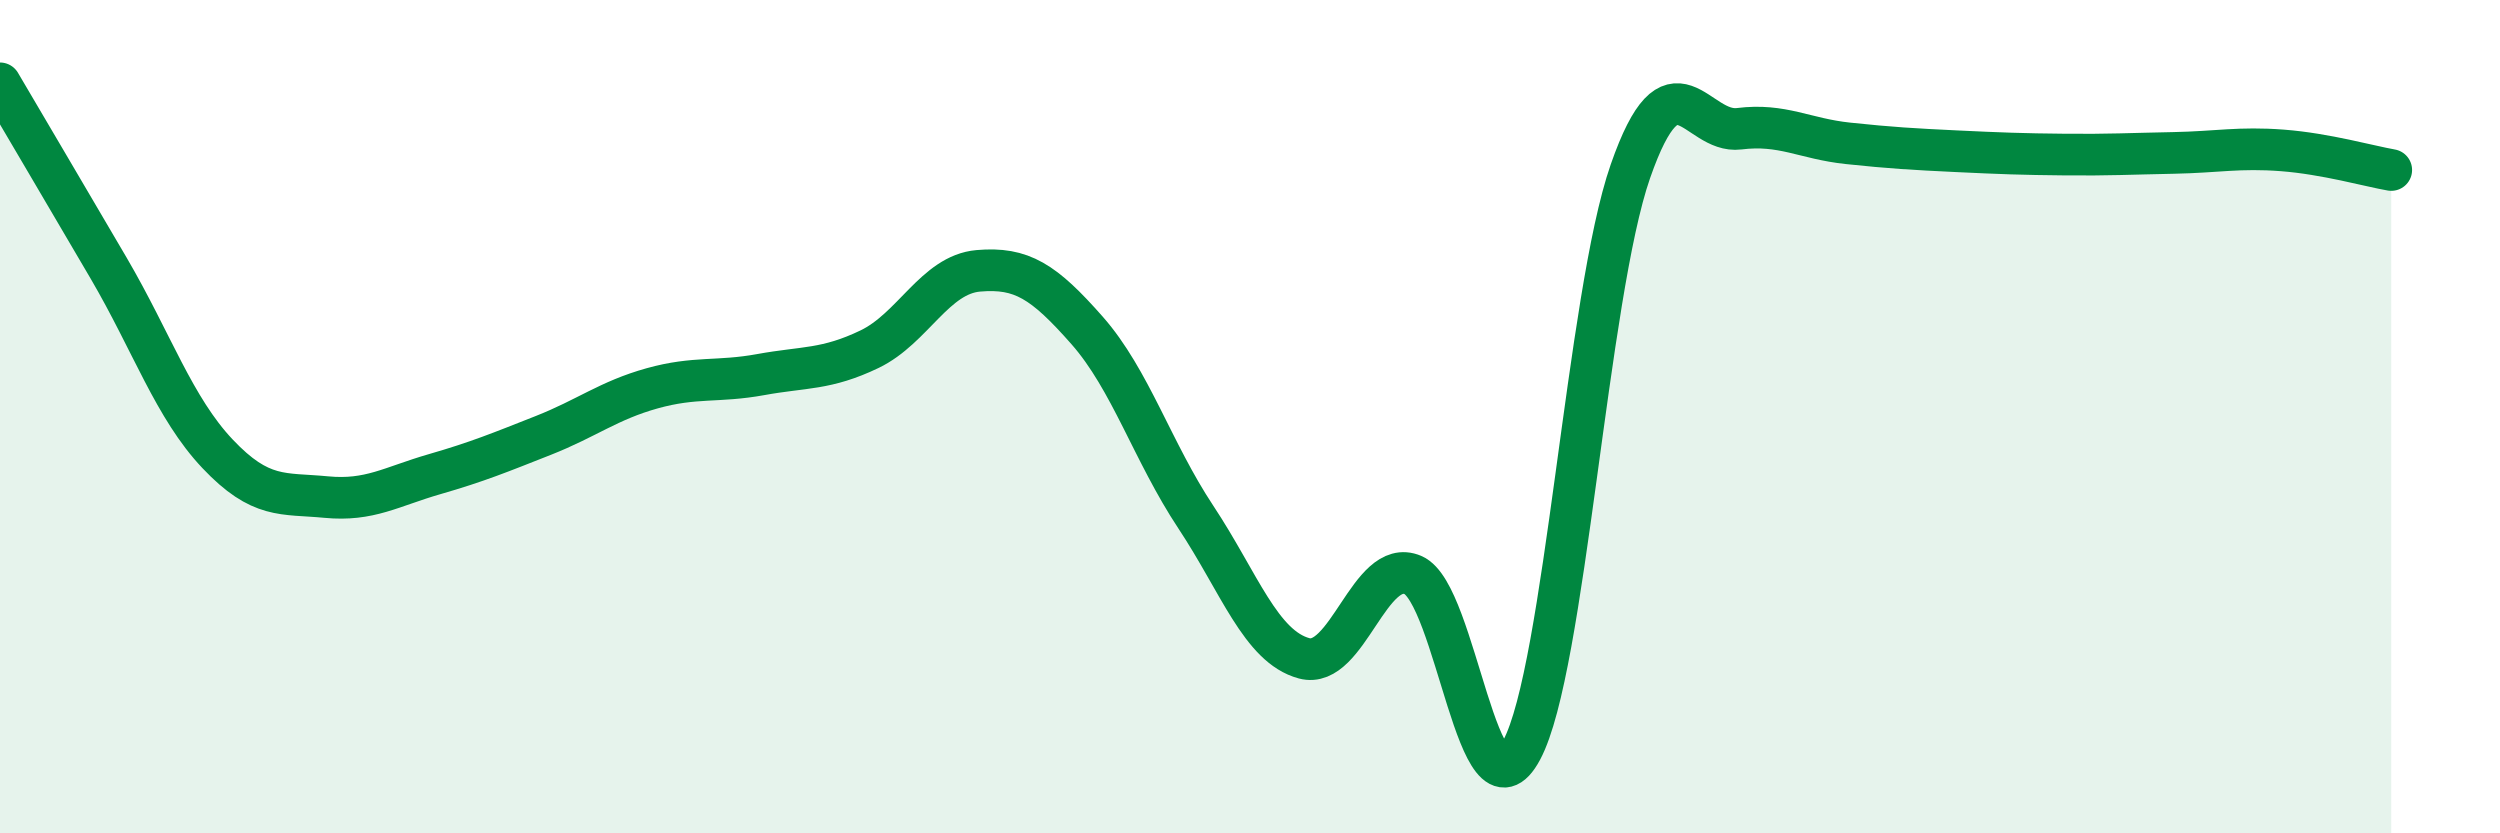 
    <svg width="60" height="20" viewBox="0 0 60 20" xmlns="http://www.w3.org/2000/svg">
      <path
        d="M 0,2 C 0.52,2.89 1.57,4.66 2.61,6.44 C 3.65,8.22 4.18,9.79 5.22,10.89 C 6.26,11.99 6.79,11.83 7.83,11.93 C 8.87,12.03 9.39,11.68 10.43,11.38 C 11.47,11.08 12,10.86 13.04,10.45 C 14.08,10.04 14.61,9.61 15.65,9.32 C 16.69,9.03 17.22,9.18 18.26,8.99 C 19.3,8.8 19.83,8.88 20.87,8.38 C 21.91,7.88 22.44,6.59 23.48,6.5 C 24.52,6.41 25.05,6.75 26.09,7.93 C 27.13,9.11 27.66,10.84 28.7,12.41 C 29.74,13.98 30.26,15.52 31.3,15.8 C 32.34,16.08 32.87,13.36 33.91,13.8 C 34.95,14.24 35.48,19.94 36.52,18 C 37.56,16.06 38.09,7.09 39.13,4.11 C 40.17,1.13 40.7,3.22 41.74,3.09 C 42.78,2.96 43.31,3.33 44.35,3.44 C 45.39,3.55 45.92,3.58 46.96,3.63 C 48,3.68 48.53,3.7 49.57,3.71 C 50.61,3.72 51.13,3.69 52.17,3.67 C 53.21,3.65 53.74,3.53 54.78,3.61 C 55.82,3.69 56.87,3.99 57.39,4.08L57.39 20L0 20Z"
        fill="#008740"
        opacity="0.1"
        stroke-linecap="round"
        stroke-linejoin="round"
      />
      <path
        d="M 0,2 C 0.52,2.89 1.57,4.66 2.61,6.44 C 3.65,8.22 4.18,9.79 5.22,10.89 C 6.26,11.99 6.79,11.83 7.83,11.93 C 8.87,12.03 9.39,11.68 10.43,11.38 C 11.47,11.08 12,10.86 13.04,10.45 C 14.08,10.04 14.61,9.61 15.65,9.32 C 16.69,9.03 17.22,9.18 18.26,8.99 C 19.3,8.8 19.83,8.88 20.87,8.38 C 21.91,7.88 22.44,6.59 23.48,6.5 C 24.52,6.41 25.05,6.75 26.09,7.93 C 27.13,9.11 27.66,10.84 28.7,12.41 C 29.74,13.98 30.26,15.52 31.3,15.8 C 32.34,16.08 32.87,13.36 33.91,13.8 C 34.95,14.24 35.48,19.94 36.52,18 C 37.56,16.06 38.09,7.09 39.13,4.11 C 40.17,1.13 40.7,3.22 41.74,3.09 C 42.78,2.96 43.31,3.33 44.35,3.44 C 45.39,3.55 45.92,3.58 46.96,3.63 C 48,3.68 48.53,3.7 49.57,3.71 C 50.61,3.72 51.13,3.69 52.17,3.67 C 53.21,3.65 53.74,3.53 54.78,3.61 C 55.82,3.69 56.87,3.99 57.39,4.08"
        stroke="#008740"
        stroke-width="1"
        fill="none"
        stroke-linecap="round"
        stroke-linejoin="round"
      />
    </svg>
  